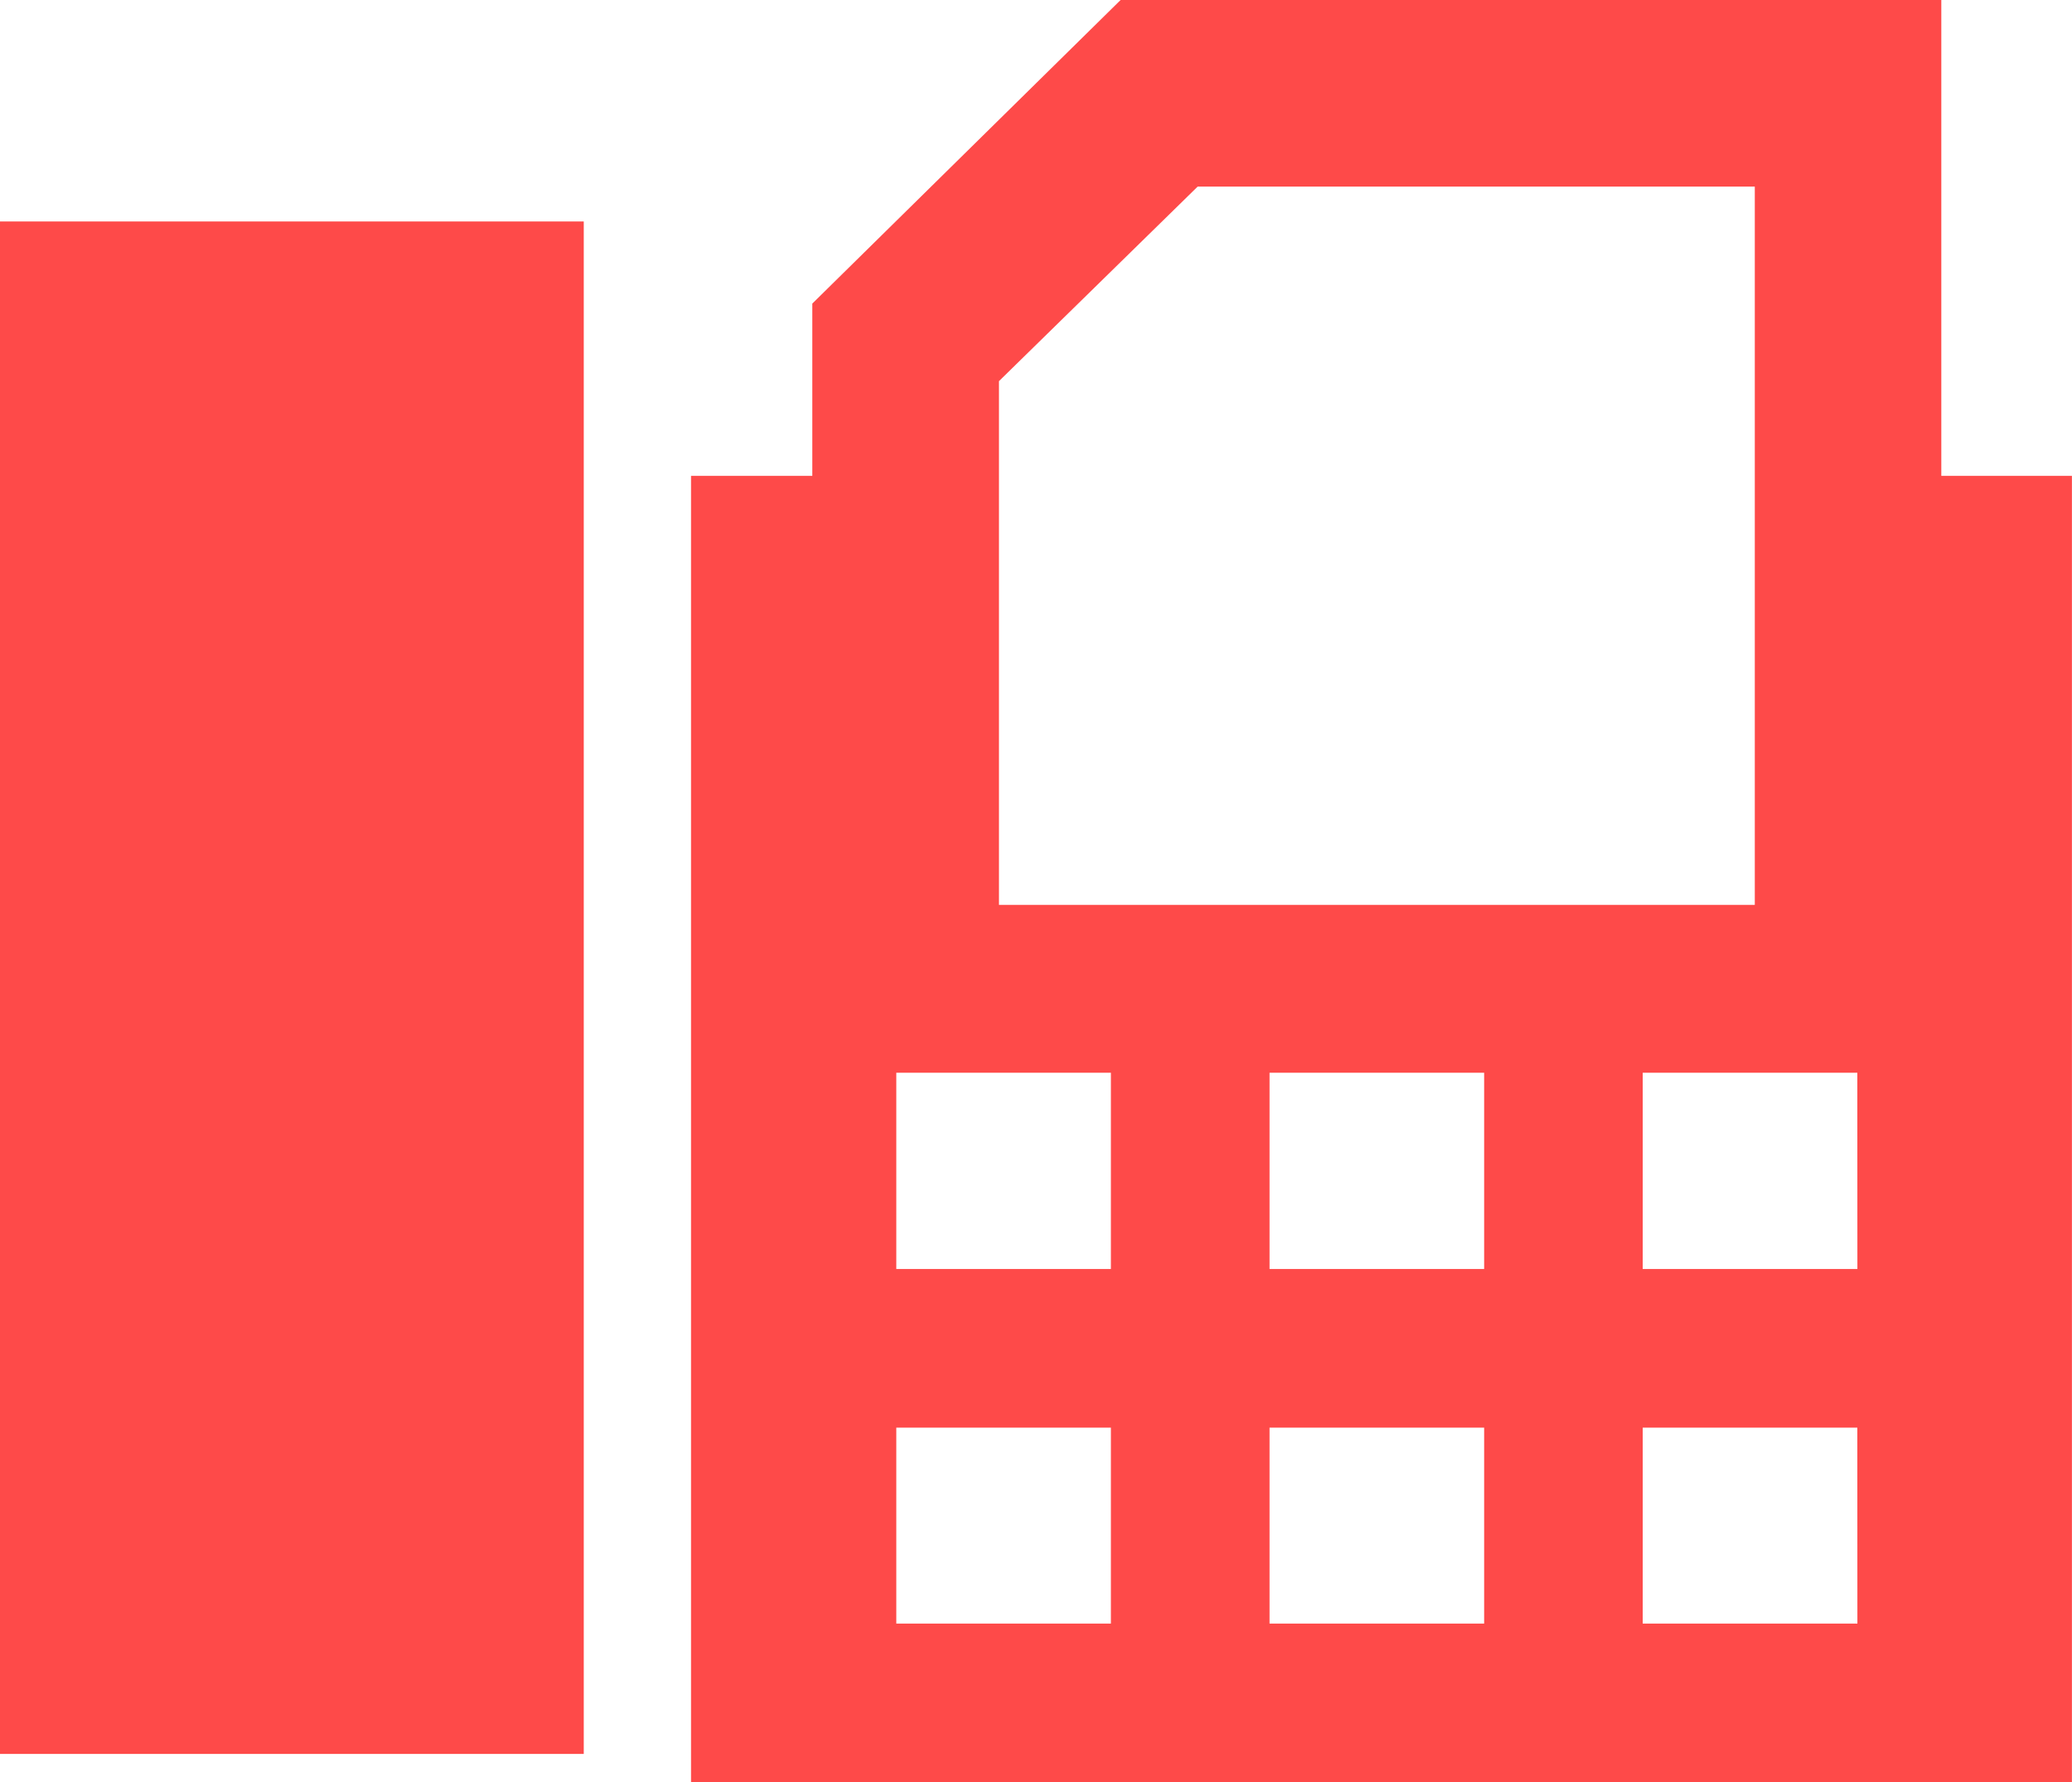<svg xmlns="http://www.w3.org/2000/svg" width="28.395" height="24.423" viewBox="0 0 28.395 24.423">
  <g id="fax-machine-svgrepo-com" transform="translate(0.264 -14.5)">
    <rect id="Rectangle_383" data-name="Rectangle 383" width="8" height="21" transform="translate(-0.264 17.535)" fill="#fe4a49"/>
    <path id="Path_8831" data-name="Path 8831" d="M89.134,21.021V14.5H77.887l-4.225,4.16v2.361H72v17.9H90.924v-17.9ZM76.22,19.771v-.048l2.723-2.666h7.635V26.9H76.22Zm1.534,16.978H74.813V34.064h2.941Zm0-4.859H74.813V29.2h2.941Zm5.115,4.859H79.928V34.064h2.941Zm0-4.859H79.928V29.2h2.941Zm5.115,4.859H85.042V34.064h2.941Zm0-4.859H85.042V29.2h2.941Z" transform="translate(-62.794)" fill="#fe4a49"/>
  </g>
</svg>
